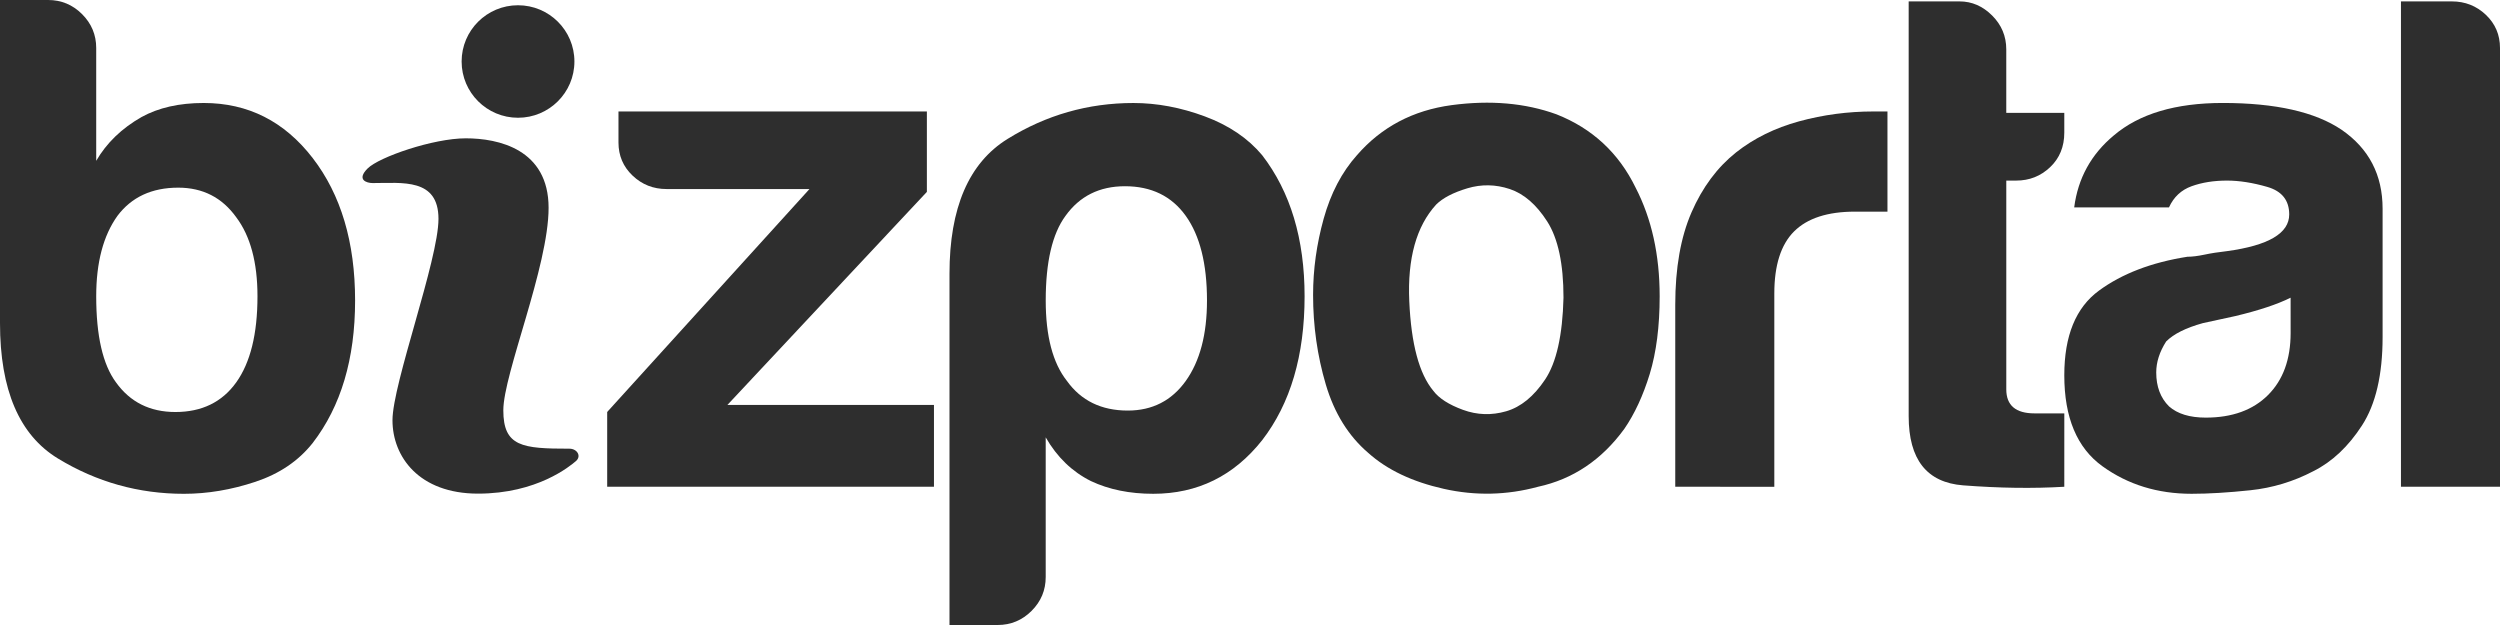 <svg width="128" height="32" viewBox="0 0 128 32" fill="none" xmlns="http://www.w3.org/2000/svg">
<g clip-path="url(#clip0_48_8)">
<path d="M4.926 2.456V8.234C5.456 7.32 6.229 6.573 7.243 5.995C8.112 5.514 9.174 5.273 10.43 5.273C12.699 5.273 14.559 6.212 16.008 8.09C17.457 9.969 18.181 12.401 18.181 15.386C18.181 18.373 17.457 20.804 16.008 22.683C15.284 23.598 14.305 24.26 13.074 24.669C11.843 25.078 10.623 25.283 9.416 25.283C7.099 25.283 4.949 24.682 2.97 23.477C0.989 22.274 0 19.962 0 16.542V0H2.462C3.138 0 3.718 0.241 4.201 0.722C4.683 1.204 4.926 1.782 4.926 2.456ZM13.183 15.17C13.183 13.436 12.82 12.088 12.096 11.125C11.371 10.114 10.382 9.608 9.126 9.608C7.774 9.608 6.736 10.09 6.012 11.053C5.288 12.065 4.926 13.437 4.926 15.171C4.926 17.194 5.262 18.663 5.939 19.578C6.664 20.589 7.677 21.095 8.981 21.095C10.332 21.095 11.371 20.589 12.095 19.578C12.82 18.564 13.183 17.096 13.183 15.17Z" fill="#2E2E2E"/>
<path d="M31.088 24.922V21.093L41.445 9.679H34.129C33.452 9.679 32.872 9.451 32.39 8.993C31.907 8.536 31.666 7.97 31.666 7.295V5.706H47.456V9.824L37.244 20.732H47.819V24.922H31.088Z" fill="#2E2E2E"/>
<path d="M53.54 29.544C53.54 30.218 53.299 30.796 52.816 31.278C52.333 31.759 51.754 32 51.078 32H48.614V14.014C48.614 10.643 49.603 8.344 51.584 7.115C53.564 5.887 55.713 5.274 58.031 5.274C59.238 5.274 60.456 5.503 61.688 5.96C62.92 6.418 63.898 7.079 64.623 7.946C66.071 9.825 66.795 12.233 66.795 15.17C66.795 18.203 66.071 20.66 64.623 22.538C63.174 24.368 61.314 25.282 59.045 25.282C57.839 25.282 56.775 25.065 55.858 24.632C54.892 24.151 54.12 23.404 53.54 22.393V29.544ZM61.798 15.386C61.798 13.508 61.435 12.064 60.711 11.052C59.987 10.041 58.948 9.535 57.598 9.535C56.293 9.535 55.279 10.041 54.554 11.052C53.879 11.967 53.541 13.412 53.541 15.386C53.541 17.216 53.904 18.59 54.627 19.504C55.352 20.514 56.391 21.021 57.743 21.021C58.998 21.021 59.988 20.514 60.712 19.504C61.435 18.492 61.798 17.12 61.798 15.386Z" fill="#2E2E2E"/>
<path d="M70.054 23.188C69.041 22.321 68.316 21.154 67.881 19.685C67.447 18.216 67.23 16.687 67.23 15.098C67.23 13.797 67.411 12.497 67.772 11.197C68.134 9.897 68.701 8.813 69.475 7.946C70.73 6.501 72.347 5.648 74.327 5.382C76.306 5.118 78.094 5.274 79.687 5.851C81.522 6.574 82.875 7.826 83.743 9.607C84.564 11.196 84.975 13.051 84.975 15.17C84.975 16.711 84.804 18.036 84.468 19.143C84.129 20.252 83.694 21.19 83.163 21.961C82.004 23.549 80.531 24.537 78.745 24.923C77.151 25.356 75.546 25.392 73.928 25.03C72.312 24.669 71.02 24.055 70.054 23.188ZM73.531 10.474C72.518 11.582 72.057 13.232 72.155 15.422C72.252 17.614 72.662 19.142 73.386 20.009C73.675 20.395 74.182 20.72 74.907 20.985C75.632 21.25 76.367 21.273 77.117 21.057C77.866 20.84 78.53 20.298 79.11 19.431C79.689 18.564 80.003 17.167 80.051 15.241C80.051 13.507 79.772 12.207 79.218 11.34C78.663 10.473 78.023 9.92 77.298 9.678C76.574 9.438 75.85 9.425 75.125 9.642C74.4 9.86 73.869 10.138 73.531 10.474Z" fill="#2E2E2E"/>
<path d="M85.773 24.922V15.603C85.773 13.725 86.051 12.148 86.606 10.871C87.161 9.596 87.921 8.572 88.888 7.802C89.805 7.08 90.881 6.55 92.111 6.213C93.342 5.877 94.61 5.707 95.913 5.707C96.009 5.707 96.131 5.707 96.276 5.707C96.421 5.707 96.541 5.707 96.638 5.707V10.836H94.971C93.572 10.836 92.534 11.174 91.858 11.848C91.181 12.523 90.845 13.582 90.845 15.026V24.923L85.773 24.922Z" fill="#2E2E2E"/>
<path d="M105.692 24.922C104.098 25.017 102.371 24.993 100.513 24.85C98.653 24.705 97.724 23.526 97.724 21.31V0.072H100.331C100.959 0.072 101.514 0.313 101.997 0.794C102.48 1.276 102.721 1.854 102.721 2.528V5.778H105.692V6.79C105.692 7.512 105.449 8.102 104.967 8.559C104.483 9.018 103.904 9.246 103.228 9.246H102.722V19.936C102.722 20.756 103.205 21.165 104.171 21.165H105.693L105.692 24.922Z" fill="#2E2E2E"/>
<path d="M118.439 24.127C117.425 24.657 116.351 24.981 115.216 25.101C114.081 25.221 113.08 25.282 112.21 25.282C110.471 25.282 108.95 24.813 107.646 23.873C106.343 22.934 105.692 21.381 105.692 19.214C105.692 17.192 106.282 15.747 107.466 14.88C108.648 14.013 110.157 13.435 111.993 13.146C112.234 13.146 112.525 13.11 112.864 13.039C113.2 12.967 113.588 12.907 114.022 12.858C116.146 12.569 117.208 11.944 117.208 10.979C117.208 10.257 116.835 9.787 116.086 9.57C115.337 9.353 114.648 9.246 114.022 9.246C113.345 9.246 112.742 9.343 112.211 9.534C111.678 9.727 111.292 10.089 111.052 10.618H106.199C106.392 9.125 107.069 7.898 108.227 6.934C109.531 5.826 111.389 5.272 113.805 5.272C116.508 5.272 118.536 5.73 119.889 6.644C121.289 7.607 121.989 8.955 121.989 10.688V17.262C121.989 19.187 121.638 20.693 120.938 21.777C120.237 22.862 119.404 23.646 118.439 24.127ZM117.279 15.242C116.604 15.579 115.663 15.892 114.456 16.181L112.79 16.543C111.92 16.784 111.292 17.097 110.907 17.483C110.568 18.014 110.399 18.542 110.399 19.071C110.399 19.793 110.617 20.372 111.052 20.805C111.487 21.19 112.113 21.382 112.936 21.382C114.287 21.382 115.35 20.997 116.122 20.227C116.894 19.456 117.28 18.398 117.28 17.049L117.279 15.242Z" fill="#2E2E2E"/>
<path d="M122.929 0.072H125.538C126.212 0.072 126.793 0.301 127.276 0.758C127.758 1.216 128 1.782 128 2.456V24.922H122.929V0.072Z" fill="#2E2E2E"/>
<path d="M29.41 3.149C29.41 4.74 28.116 6.029 26.522 6.029C24.928 6.029 23.635 4.74 23.635 3.149C23.635 1.558 24.927 0.269 26.522 0.269C28.117 0.269 29.41 1.558 29.41 3.149ZM22.45 11.205C22.45 13.302 20.095 19.651 20.095 21.516C20.095 23.381 21.45 25.274 24.476 25.274C27.502 25.274 29.185 23.865 29.486 23.609C29.786 23.352 29.544 22.973 29.158 22.973C26.741 22.973 25.77 22.868 25.77 21.008C25.77 19.148 28.088 13.644 28.088 10.64C28.088 7.637 25.518 7.082 23.849 7.082C22.178 7.082 19.409 8.041 18.824 8.623C18.239 9.206 18.768 9.373 19.082 9.373C20.593 9.373 22.45 9.108 22.45 11.205Z" fill="#2E2E2E"/>
</g>
<defs>
<clipPath id="clip0_48_8">
<rect width="128" height="32" fill="white"/>
</clipPath>
</defs>
</svg>
